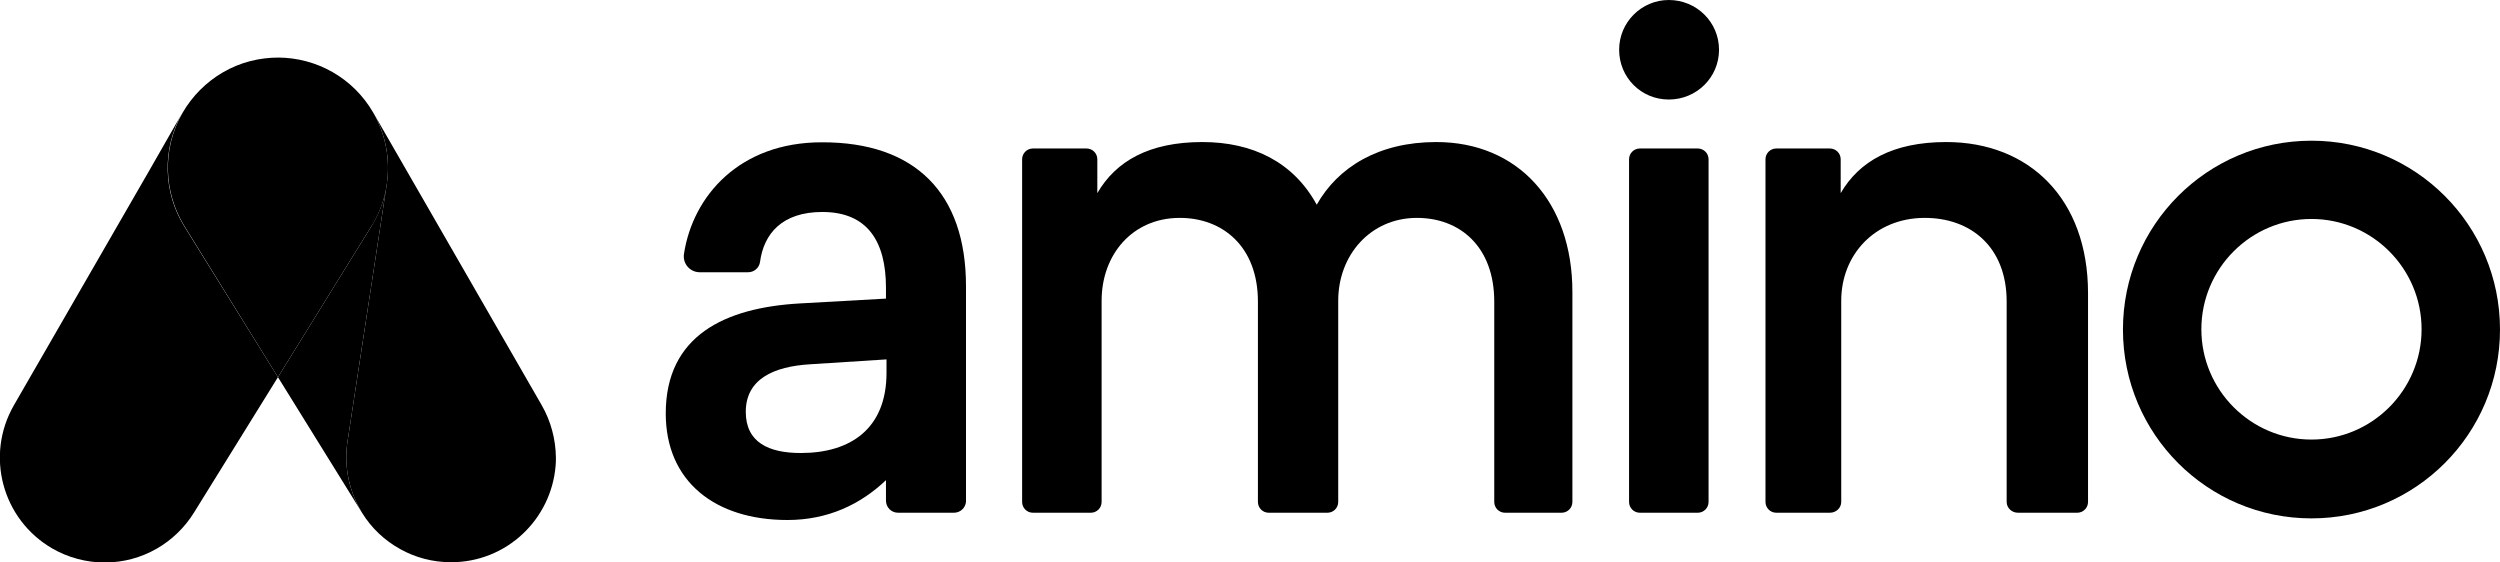 <svg width="240" height="54" viewBox="0 0 240 54" fill="none" xmlns="http://www.w3.org/2000/svg"><g clip-path="url(#a)"><path d="M52.001 38.892L35.836 10.821C37.048 12.938 37.486 15.366 37.125 17.716L33.361 42.379C33.026 44.574 33.412 46.872 34.598 48.938C34.65 49.042 34.702 49.119 34.753 49.222C35.655 50.694 36.919 51.882 38.414 52.709C39.884 53.535 41.559 53.974 43.312 53.974C48.598 53.974 52.929 49.894 53.342 44.677C53.367 44.419 53.367 44.161 53.367 43.903C53.342 42.146 52.877 40.416 52.001 38.892Z" fill="#16B8E0" style="fill:#16B8E0;fill:color(display-p3 0.086 0.722 0.878);fill-opacity:1;"/><path d="M35.836 21.409C36.506 20.247 36.945 19.007 37.125 17.716L33.361 42.379C33.026 44.574 33.413 46.872 34.599 48.938C34.65 49.042 34.702 49.119 34.753 49.222L26.684 36.207L35.656 21.719C35.707 21.616 35.759 21.512 35.836 21.409Z" fill="#008AB3" style="fill:#008AB3;fill:color(display-p3 0 0.541 0.702);fill-opacity:1;"/><path d="M35.836 10.821C33.876 7.438 30.37 5.552 26.735 5.526C24.93 5.526 23.074 5.966 21.398 6.947C19.8 7.877 18.459 9.219 17.531 10.821C15.52 14.333 15.726 18.491 17.711 21.719L26.683 36.206L35.655 21.719C35.707 21.615 35.784 21.512 35.836 21.435C36.506 20.273 36.944 19.033 37.125 17.742C37.486 15.392 37.048 12.938 35.836 10.821Z" fill="#F04D5D" style="fill:#F04D5D;fill:color(display-p3 0.941 0.302 0.365);fill-opacity:1;"/><path d="M17.686 21.719C15.701 18.517 15.495 14.333 17.506 10.821L14.36 16.321L1.341 38.892C-1.444 43.722 0.206 49.868 5.027 52.657C6.548 53.535 8.302 54 10.055 54C13.664 54 16.835 52.089 18.614 49.222L26.684 36.207L17.686 21.719Z" fill="#FC8626" style="fill:#FC8626;fill:color(display-p3 0.988 0.525 0.149);fill-opacity:1;"/><path d="M92.736 27.478V48.06V48.163C92.684 48.758 92.194 49.222 91.576 49.222H86.213C85.569 49.222 85.053 48.706 85.053 48.06V46.097C82.604 48.422 79.484 49.92 75.591 49.92C68.656 49.92 63.912 46.227 63.912 39.693C63.912 32.204 69.61 29.544 76.751 29.131L85.053 28.666V27.633C85.053 23.139 83.248 20.35 78.943 20.35C75.076 20.35 73.322 22.442 72.961 25.154C72.884 25.722 72.368 26.161 71.775 26.135H67.135C66.207 26.109 65.511 25.283 65.665 24.353C66.516 18.826 70.976 13.661 78.891 13.661C87.863 13.636 92.736 18.542 92.736 27.478ZM77.834 34.967C74.225 35.173 71.595 36.413 71.595 39.538C71.595 42.482 73.812 43.489 76.88 43.489C81.701 43.489 85.105 41.113 85.105 35.793V34.502L77.834 34.967Z" fill="#2B0B44" style="fill:#2B0B44;fill:color(display-p3 0.169 0.043 0.267);fill-opacity:1;"/><path d="M165.027 4.778C165.027 7.438 162.862 9.555 160.206 9.555C157.551 9.555 155.437 7.438 155.437 4.778C155.437 2.118 157.602 0 160.206 0C162.862 0 165.027 2.118 165.027 4.778ZM156.39 48.189V15.288C156.39 14.72 156.854 14.255 157.422 14.255H162.991C163.558 14.255 164.022 14.72 164.022 15.288V48.189C164.022 48.758 163.558 49.222 162.991 49.222H157.422C156.854 49.222 156.39 48.758 156.39 48.189Z" fill="#2B0B44" style="fill:#2B0B44;fill:color(display-p3 0.169 0.043 0.267);fill-opacity:1;"/><path d="M144.479 49.222C143.912 49.222 143.448 48.758 143.448 48.189V28.95C143.448 23.681 140.148 20.892 135.971 20.918C131.563 20.944 128.469 24.482 128.469 28.872V48.189C128.469 48.758 128.005 49.222 127.438 49.222H121.791C121.224 49.222 120.76 48.758 120.76 48.189V28.95C120.76 23.681 117.383 20.892 113.206 20.918C108.694 20.944 105.755 24.456 105.755 28.872V48.189C105.755 48.758 105.291 49.222 104.724 49.222H99.155C98.588 49.222 98.124 48.758 98.124 48.189V15.288C98.124 14.72 98.588 14.255 99.155 14.255H104.312C104.879 14.255 105.343 14.72 105.343 15.288V18.542C107.122 15.469 110.319 13.636 115.423 13.636C120.245 13.636 124.163 15.547 126.406 19.653C128.443 16.037 132.362 13.636 137.879 13.636C145.717 13.636 150.95 19.369 150.95 28.02V48.189C150.95 48.758 150.486 49.222 149.919 49.222H144.479Z" fill="#2B0B44" style="fill:#2B0B44;fill:color(display-p3 0.169 0.043 0.267);fill-opacity:1;"/><path d="M193.722 49.222C193.129 49.222 192.639 48.758 192.639 48.189V28.95C192.639 23.681 189.159 20.892 184.724 20.918C179.98 20.944 176.758 24.456 176.758 28.872V48.189C176.758 48.758 176.268 49.222 175.675 49.222H170.519C169.951 49.222 169.487 48.758 169.487 48.189V15.288C169.487 14.72 169.951 14.255 170.519 14.255H175.675C176.242 14.255 176.706 14.72 176.706 15.288V18.542C178.485 15.469 181.734 13.636 186.838 13.636C194.805 13.636 200.451 19.085 200.451 28.149V48.189C200.451 48.758 199.987 49.222 199.42 49.222H193.722Z" fill="#2B0B44" style="fill:#2B0B44;fill:color(display-p3 0.169 0.043 0.267);fill-opacity:1;"/><path d="M221.901 13.507C211.898 13.507 203.803 21.616 203.803 31.636C203.803 41.656 211.898 49.765 221.901 49.765C231.905 49.765 240 41.656 240 31.636C240 21.616 231.905 13.507 221.901 13.507ZM221.901 42.198C216.075 42.198 211.331 37.446 211.331 31.61C211.331 25.773 216.075 21.021 221.901 21.021C227.728 21.021 232.472 25.773 232.472 31.61C232.472 37.446 227.728 42.198 221.901 42.198Z" fill="#2B0B44" style="fill:#2B0B44;fill:color(display-p3 0.169 0.043 0.267);fill-opacity:1;"/></g><defs><clipPath id="a"><rect width="240" height="54" fill="white" style="fill:white;fill-opacity:1;"/></clipPath></defs></svg>